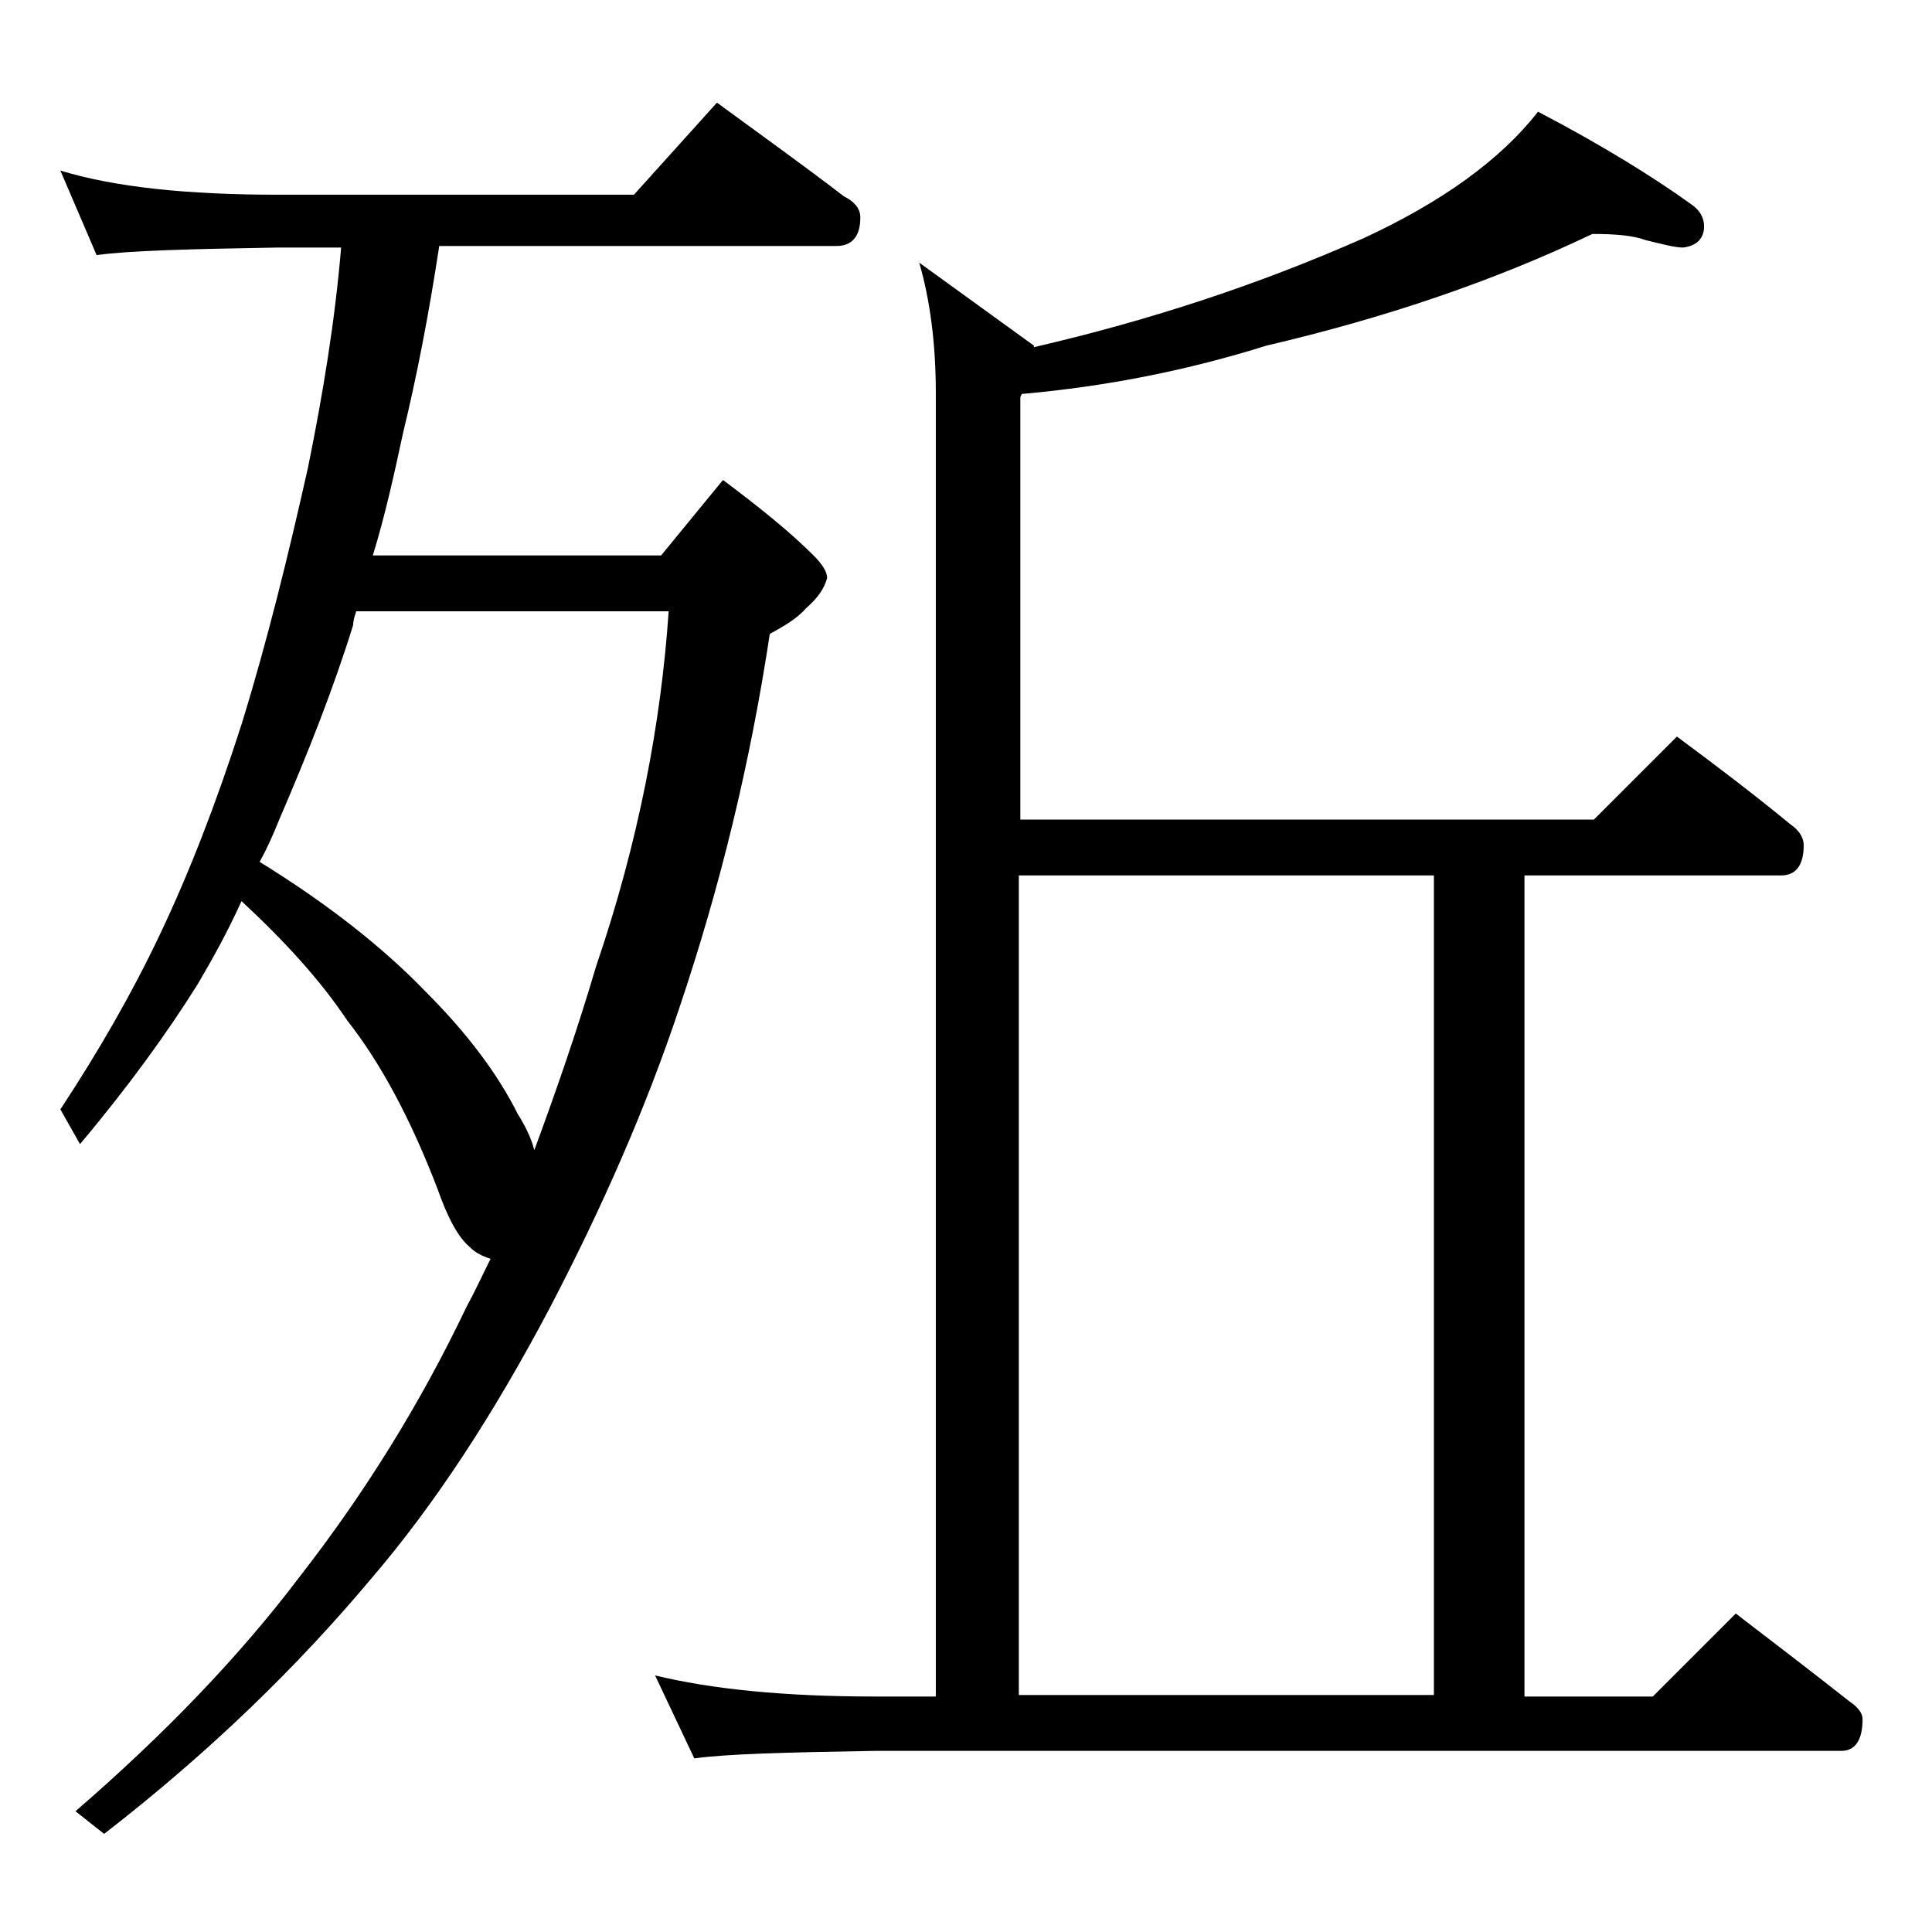 <?xml version="1.0" encoding="utf-8"?>
<!-- Generator: Adobe Illustrator 18.0.0, SVG Export Plug-In . SVG Version: 6.00 Build 0)  -->
<!DOCTYPE svg PUBLIC "-//W3C//DTD SVG 1.1//EN" "http://www.w3.org/Graphics/SVG/1.1/DTD/svg11.dtd">
<svg version="1.1" id="Layer_1" xmlns="http://www.w3.org/2000/svg" xmlns:xlink="http://www.w3.org/1999/xlink" x="0px" y="0px"
	 viewBox="0 0 128 128" enable-background="new 0 0 128 128" xml:space="preserve">
<path d="M4,11.3c3.6,1.1,8.4,1.6,14.4,1.6H42l5.5-6.1c3,2.2,5.8,4.2,8.4,6.2c0.8,0.4,1.1,0.9,1.1,1.4c0,1.2-0.5,1.9-1.6,1.9H29.1
	c-0.7,4.6-1.5,8.7-2.4,12.4c-0.6,2.8-1.2,5.5-2,8.1h19.1l4.1-5c2.4,1.8,4.4,3.4,6,5c0.6,0.6,0.9,1.1,0.9,1.5c-0.2,0.7-0.6,1.3-1.4,2
	C52.8,41,51.9,41.5,51,42c-1.3,8.6-3.3,16.8-6,24.8c-2.2,6.6-5.1,13.2-8.6,19.9c-3.7,7-7.6,13-11.9,18C19.8,110.3,14,116,6.9,121.5
	L5,120c5.9-5.1,10.9-10.3,14.9-15.6c4.2-5.4,7.9-11.3,11-17.8c0.6-1.1,1.1-2.2,1.6-3.2c-0.6-0.2-1-0.4-1.4-0.8
	c-0.7-0.6-1.4-1.8-2.1-3.8c-1.8-4.7-3.8-8.4-6-11.2c-1.8-2.7-4.2-5.3-7-7.9c-0.9,2-1.9,3.8-2.9,5.5c-2,3.2-4.6,6.8-7.8,10.6L4,73.5
	c2.5-3.8,4.7-7.6,6.6-11.6c1.9-4,3.7-8.6,5.4-13.9c1.7-5.5,3.1-11.2,4.4-17c1-4.9,1.8-9.8,2.2-14.6h-4.2c-5.8,0.1-9.8,0.2-12,0.5
	L4,11.3z M17.2,57.1c4.7,2.9,8.3,5.8,11,8.6c2.8,2.8,4.8,5.5,6.1,8.1c0.5,0.8,0.9,1.6,1.1,2.4c1.4-3.8,2.8-7.8,4.1-12.2
	c2.8-8.2,4.3-16.1,4.8-23.5H23.6c-0.1,0.3-0.2,0.6-0.2,0.9c-1.3,4.2-3,8.5-4.9,12.9C18.1,55.3,17.7,56.2,17.2,57.1z M105.5,15.5
	c-6.7,3.2-13.9,5.6-21.6,7.4c-5.1,1.6-10.5,2.7-16.2,3.2l-0.1,0.2v28h38l5.5-5.5c2.7,2,5.2,3.9,7.5,5.8c0.6,0.4,0.9,0.9,0.9,1.4
	c0,1.3-0.5,2-1.5,2H101v54.4h8.5l5.5-5.5c2.6,2,5.1,3.9,7.5,5.8c0.6,0.4,0.9,0.8,0.9,1.2c0,1.4-0.5,2.1-1.4,2.1H58
	c-5.9,0.1-9.9,0.2-12,0.5l-2.6-5.5c3.7,0.9,8.5,1.4,14.6,1.4h4V26c0-3.3-0.4-6.2-1.1-8.6l7.6,5.5V23c7.8-1.8,15-4.2,21.8-7.2
	c5.2-2.4,9.1-5.2,11.6-8.4c4.2,2.2,7.6,4.3,10.1,6.1c0.6,0.4,0.9,0.9,0.9,1.5c0,0.8-0.5,1.3-1.4,1.4c-0.5,0-1.3-0.2-2.5-0.5
	C108.2,15.6,107,15.5,105.5,15.5z M67.5,112.3H95V58H67.5V112.3z"/>
</svg>
